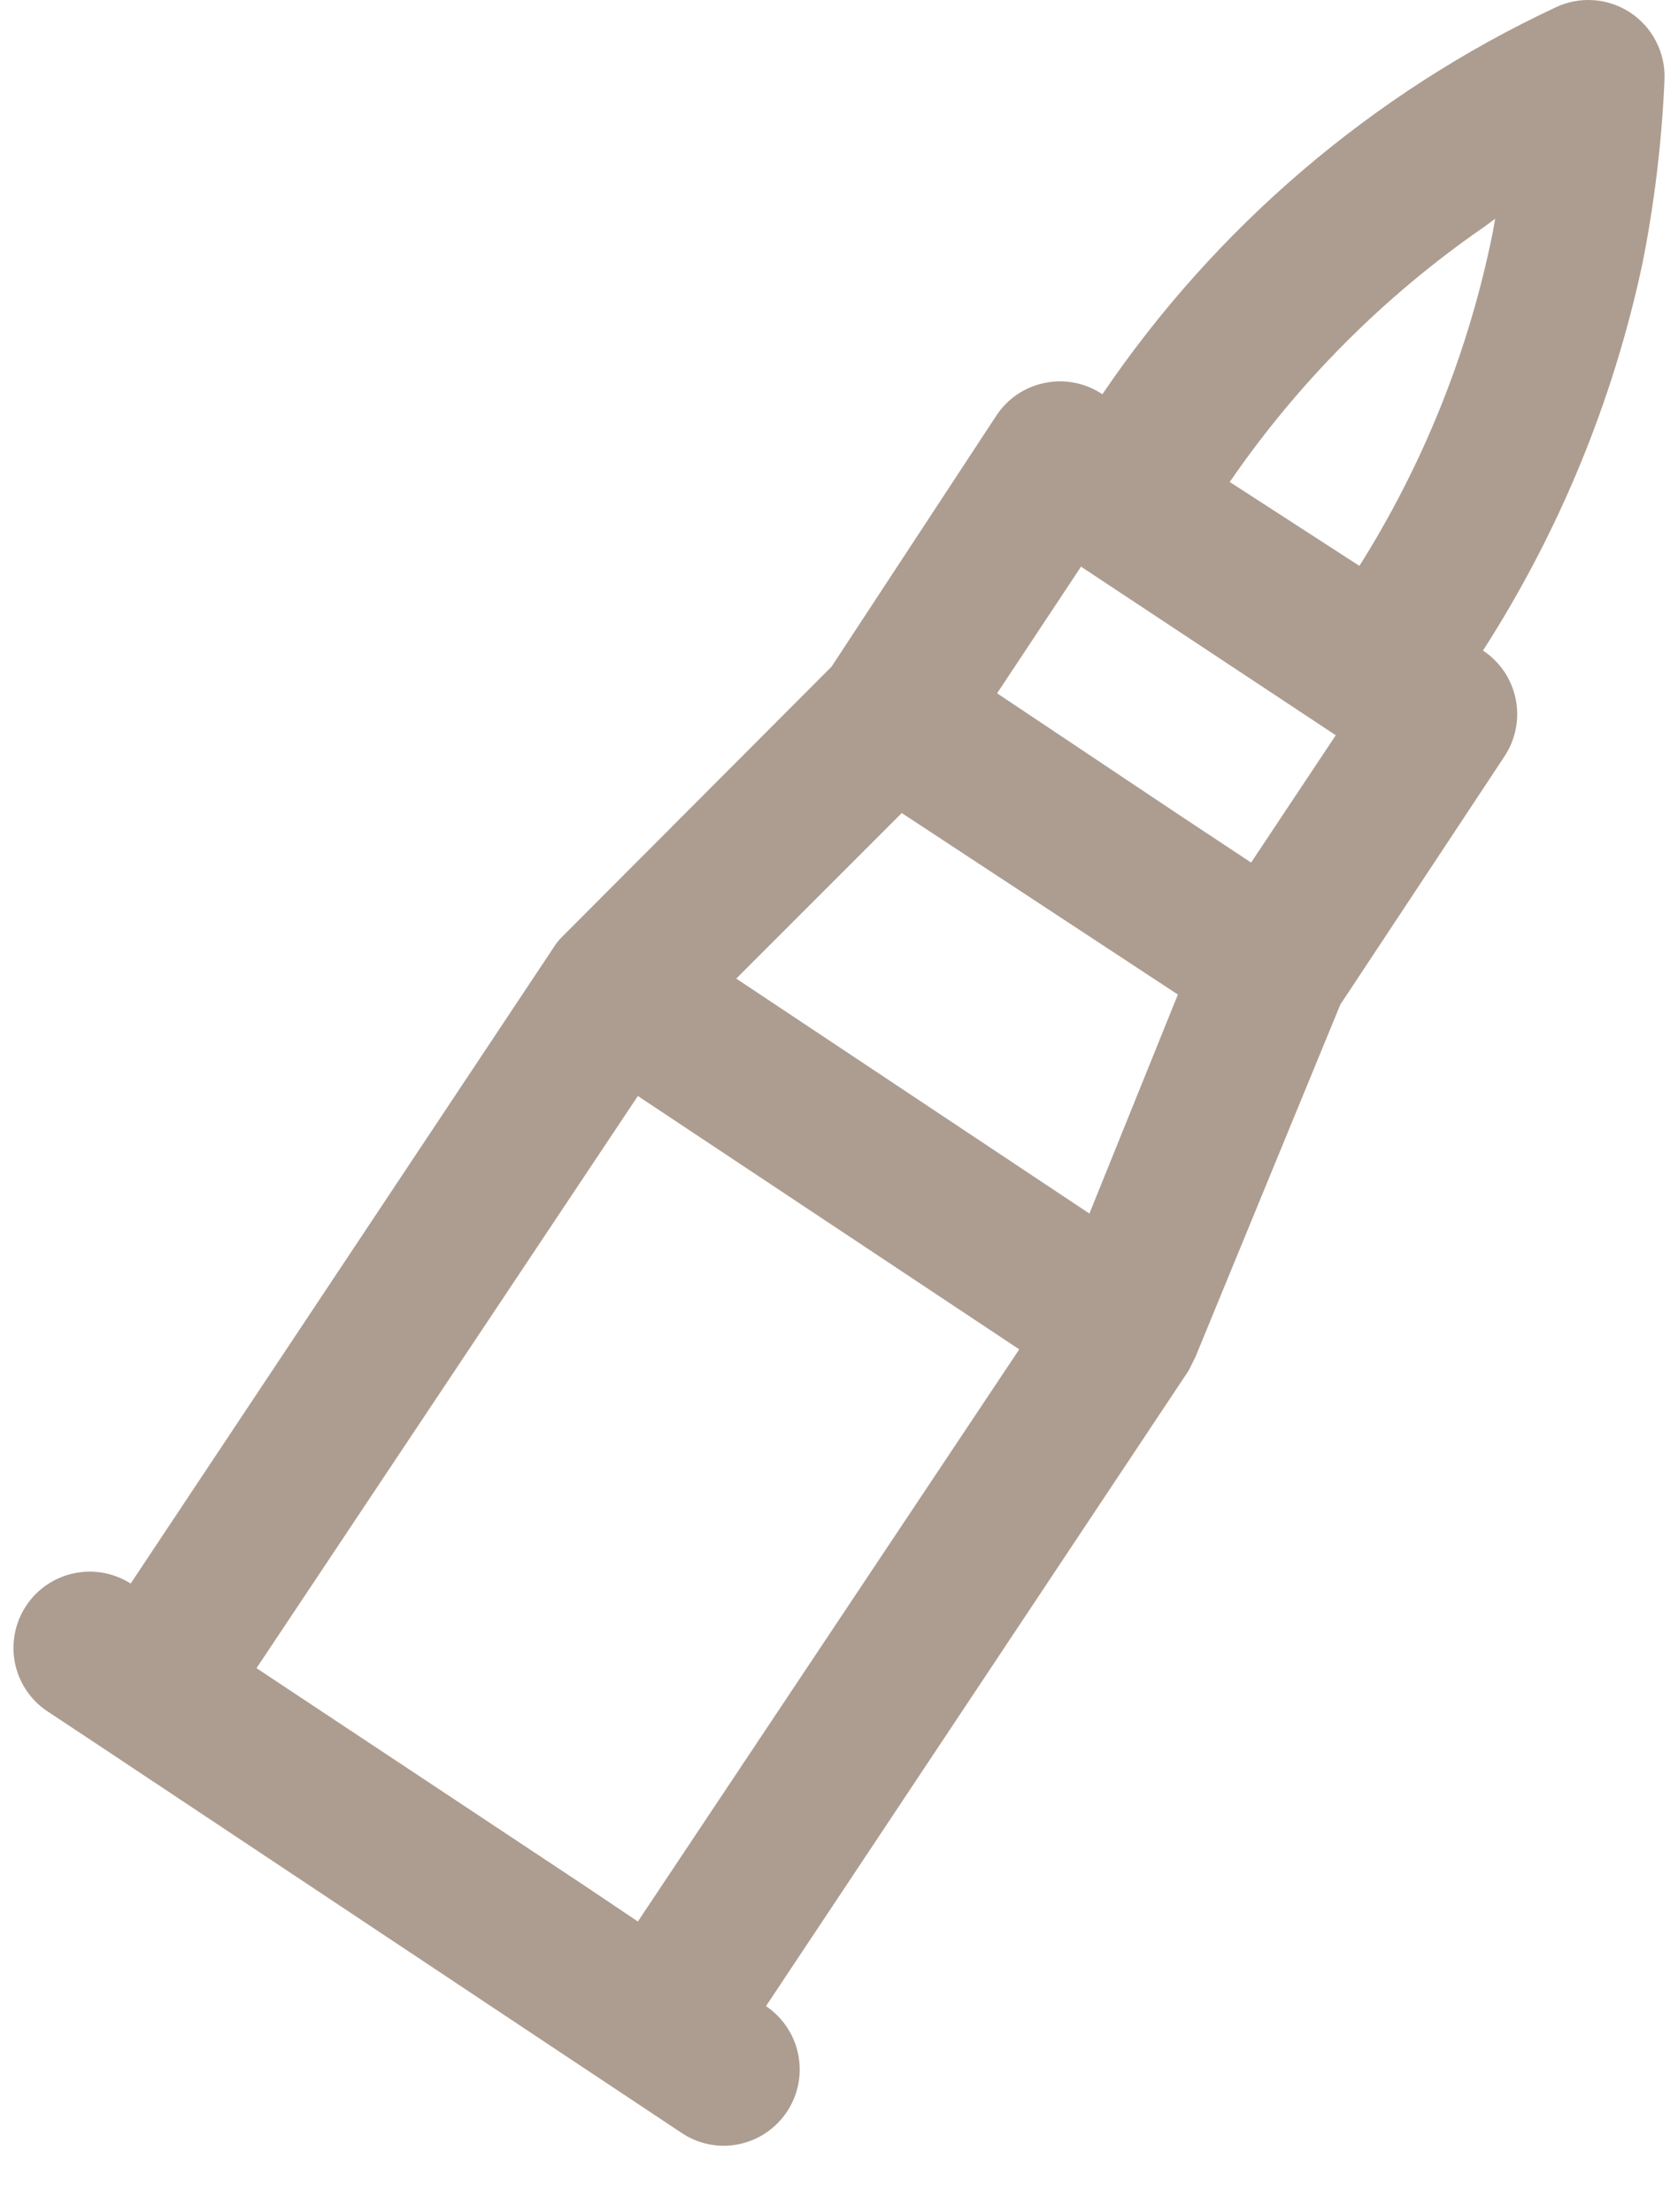 <svg width="22" height="29" viewBox="0 0 22 29" fill="none" xmlns="http://www.w3.org/2000/svg">
<path d="M21.823 1.038C21.829 0.866 21.791 0.695 21.712 0.542C21.634 0.389 21.517 0.259 21.373 0.164C21.229 0.07 21.063 0.014 20.892 0.002C20.72 -0.009 20.548 0.023 20.393 0.098C17.993 1.222 15.941 2.974 14.453 5.168C14.343 5.094 14.22 5.043 14.091 5.018C13.962 4.992 13.829 4.993 13.7 5.019C13.57 5.045 13.448 5.096 13.338 5.169C13.229 5.243 13.135 5.338 13.063 5.448L10.903 8.738L7.373 12.277C7.327 12.322 7.286 12.373 7.253 12.428L1.713 20.758C1.491 20.617 1.223 20.569 0.967 20.624C0.71 20.679 0.486 20.832 0.341 21.052C0.197 21.271 0.145 21.538 0.195 21.795C0.246 22.052 0.396 22.28 0.613 22.427L1.443 22.977L7.173 26.788L8.933 27.957C9.098 28.069 9.293 28.128 9.493 28.128C9.706 28.126 9.914 28.056 10.085 27.928C10.256 27.799 10.381 27.62 10.443 27.415C10.504 27.211 10.498 26.992 10.427 26.791C10.355 26.59 10.22 26.417 10.043 26.297L15.583 17.968L15.673 17.788L17.573 13.168L19.723 9.918C19.87 9.697 19.924 9.428 19.873 9.168C19.847 9.038 19.796 8.914 19.722 8.804C19.648 8.695 19.553 8.6 19.443 8.528C20.44 6.978 21.148 5.26 21.533 3.458C21.692 2.66 21.789 1.85 21.823 1.038ZM14.173 7.428L17.513 9.638L16.403 11.307L15.453 10.678L13.073 9.088L14.173 7.428ZM14.283 15.908L9.653 12.828L11.823 10.658L15.443 13.037L14.283 15.908ZM8.363 14.367L13.363 17.688L8.363 25.188L7.663 24.718L3.363 21.867L8.363 14.367ZM19.573 3.038C19.261 4.592 18.668 6.076 17.823 7.418L16.123 6.318C17.021 5.011 18.149 3.879 19.453 2.978L19.603 2.868L19.573 3.038Z" fill="#AD9D90"/>
</svg>
